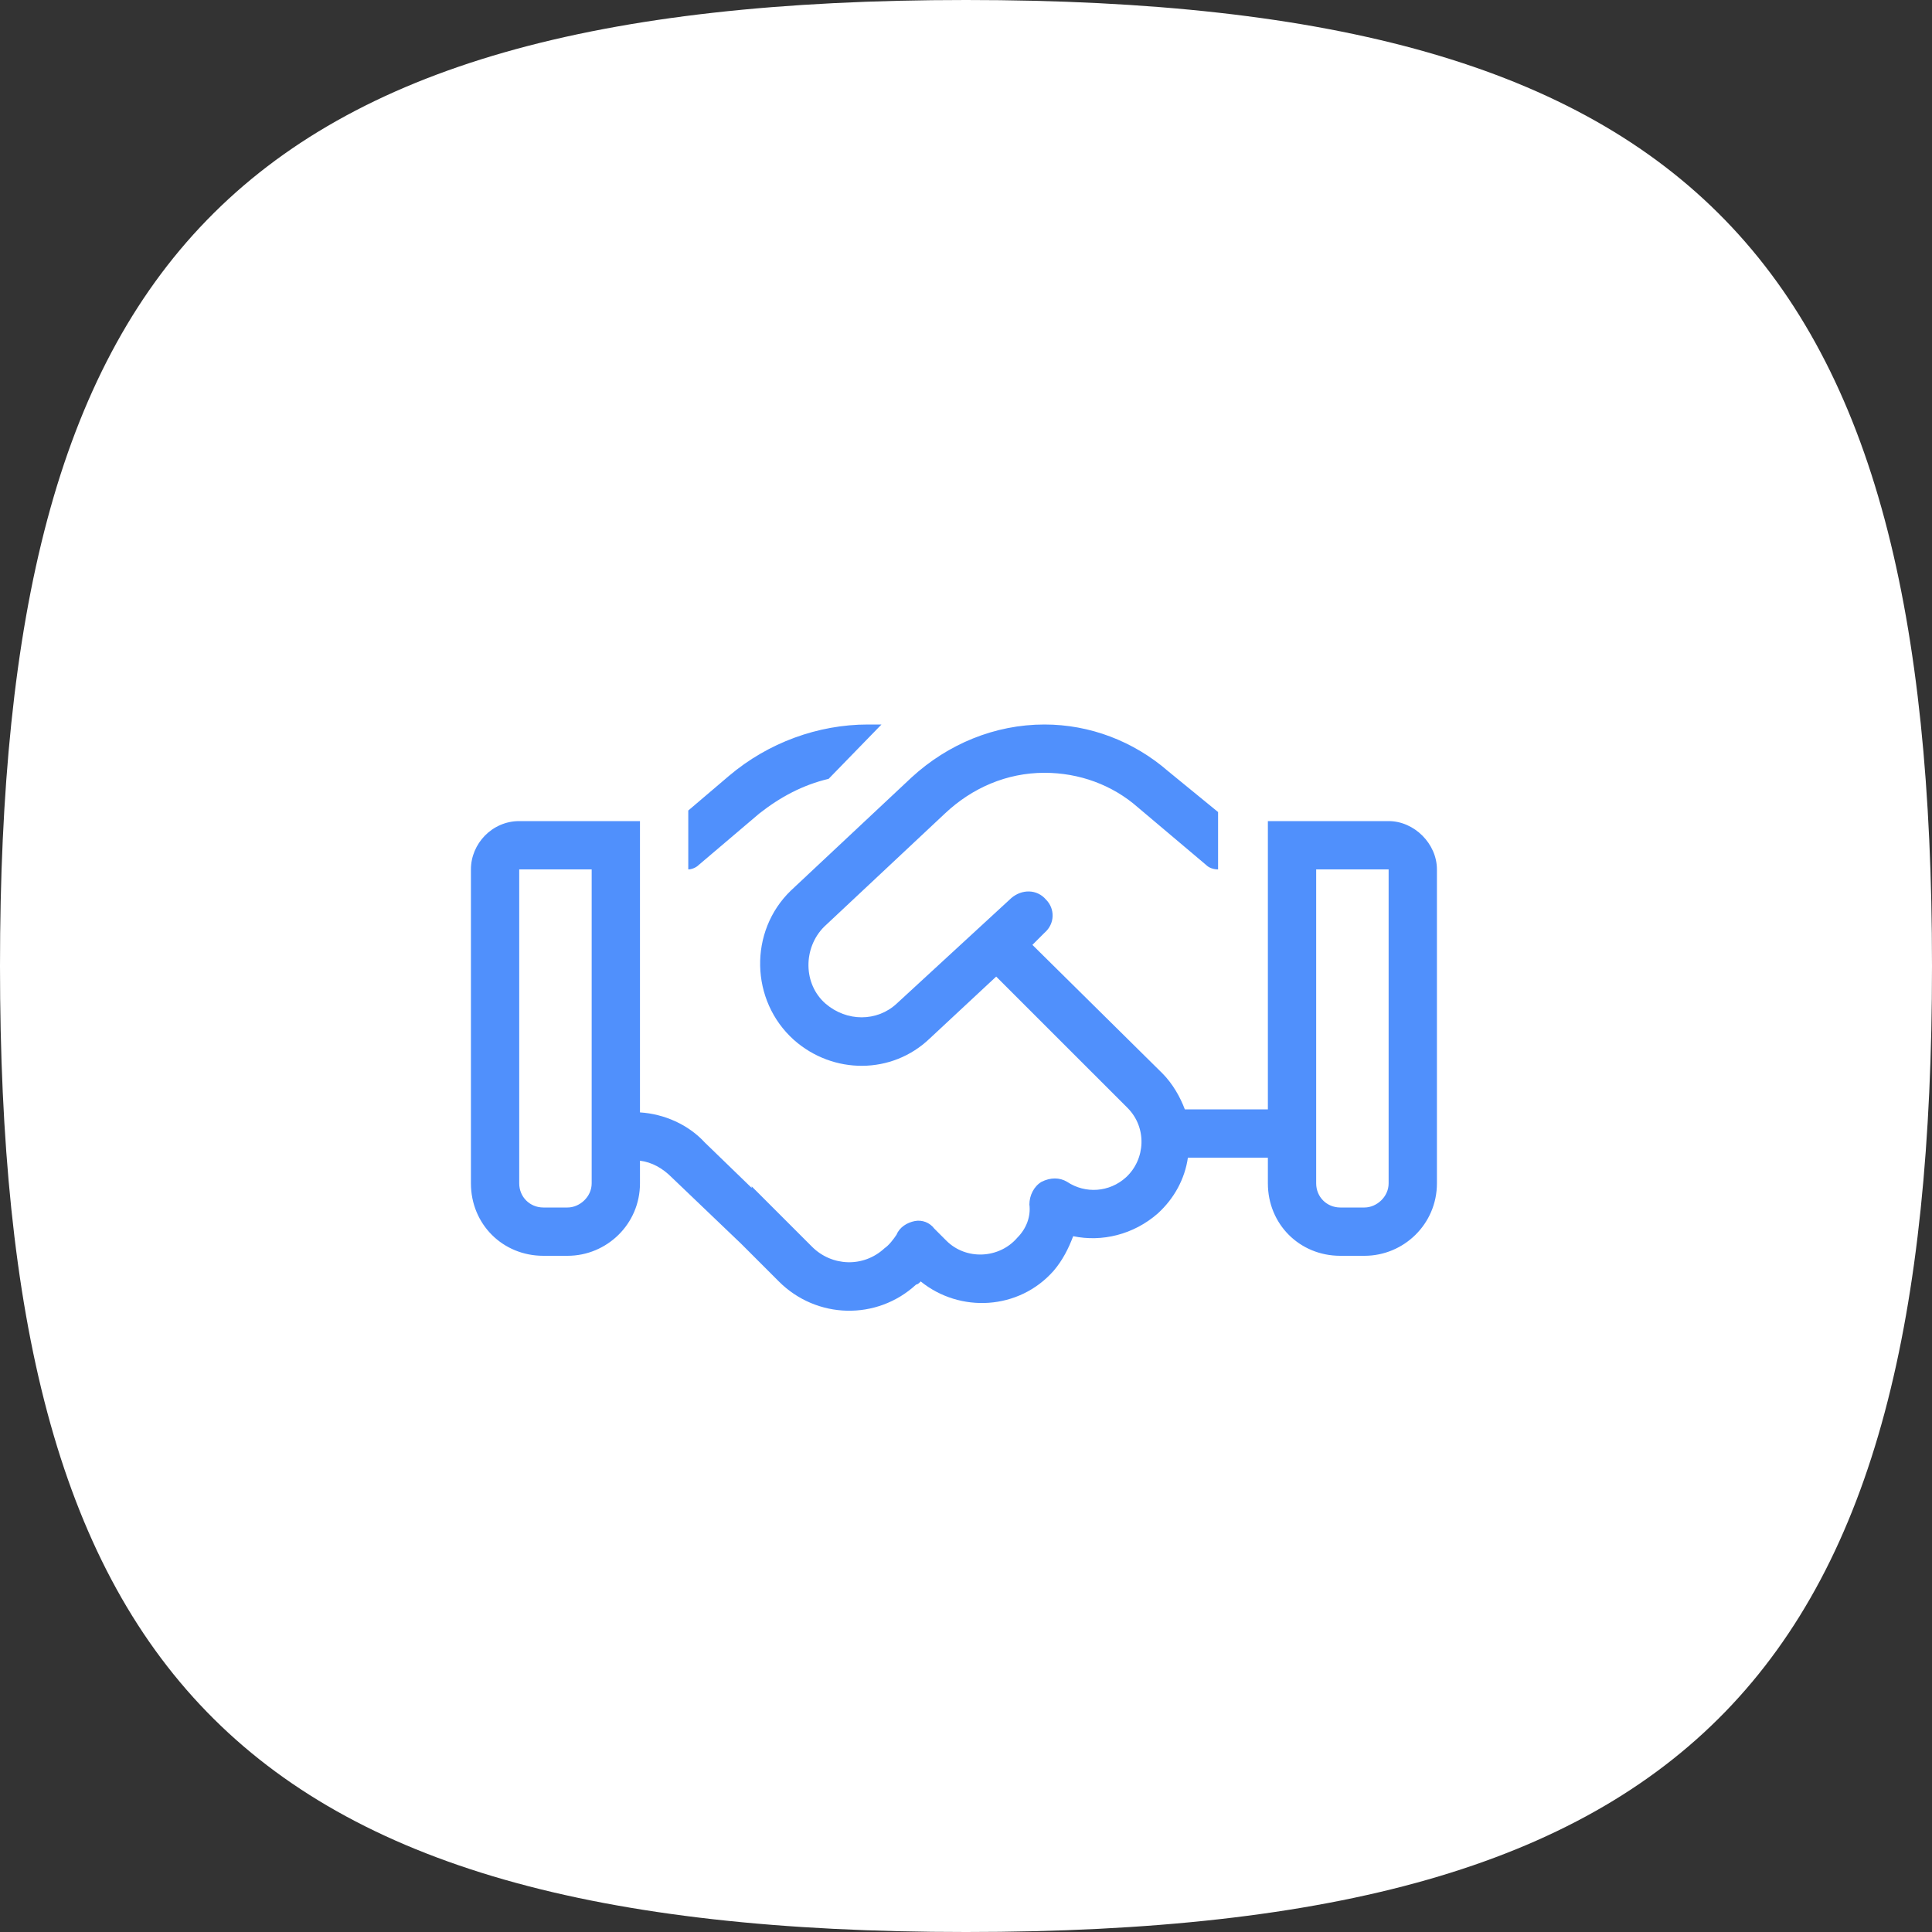 <svg width="80" height="80" viewBox="0 0 80 80" fill="none" xmlns="http://www.w3.org/2000/svg">
<rect x="0" y="0" width="80" height="80" fill="#333333" stroke="none"/>
<path d="M40 0C70.491 0 80 10.969 80 40C80 69.031 70.491 80 40 80C9.509 80 0 69.031 0 40C0 10.969 9.509 0 40 0Z" fill="white"/>
<path d="M35.938 30H36.5L34.312 32.25C33.25 32.5 32.312 33 31.438 33.688L28.938 35.812C28.812 35.938 28.625 36 28.5 36V33.562L30.188 32.125C31.812 30.75 33.875 30 35.938 30ZM26.5 48.062V49C26.5 50.688 25.125 52 23.5 52H22.5C20.812 52 19.5 50.688 19.5 49V36C19.5 34.938 20.375 34 21.5 34H24.5H26.5V36V46.062C27.5 46.125 28.5 46.562 29.188 47.312L31.125 49.188V49.125L33.625 51.625C34.438 52.438 35.75 52.5 36.625 51.688C36.812 51.562 37 51.312 37.125 51.125C37.25 50.812 37.562 50.625 37.875 50.562C38.188 50.5 38.5 50.625 38.688 50.875L39.188 51.375C40 52.188 41.375 52.125 42.125 51.25C42.5 50.875 42.688 50.375 42.625 49.875C42.625 49.5 42.812 49.125 43.125 48.938C43.5 48.75 43.875 48.75 44.188 48.938C44.938 49.438 45.938 49.375 46.625 48.75C47.438 48 47.5 46.688 46.688 45.875L41.25 40.438L38.5 43C36.938 44.5 34.5 44.5 32.875 43.062C31.062 41.438 31 38.562 32.75 36.875L37.75 32.188C39.25 30.812 41.188 30 43.25 30C45.125 30 46.938 30.688 48.375 31.938L50.438 33.625V36C50.25 36 50.062 35.938 49.938 35.812L47.125 33.438C46.062 32.5 44.688 32 43.25 32C41.688 32 40.25 32.625 39.125 33.688L34.125 38.375C33.25 39.25 33.25 40.75 34.188 41.562C35.062 42.312 36.312 42.312 37.125 41.562L41.875 37.188C42.312 36.812 42.938 36.812 43.312 37.25C43.688 37.625 43.688 38.25 43.25 38.625L42.75 39.125L48.125 44.438C48.562 44.875 48.875 45.438 49.062 45.938H52.5V36V34H54.5H57.5C58.562 34 59.5 34.938 59.5 36V49C59.5 50.688 58.125 52 56.5 52H55.5C53.812 52 52.5 50.688 52.5 49V47.938H49.188C49.062 48.812 48.625 49.625 47.938 50.25C46.938 51.125 45.625 51.438 44.438 51.188C44.25 51.688 44 52.188 43.625 52.625C42.188 54.25 39.75 54.375 38.125 53.062C38.062 53.125 38 53.188 37.938 53.188C36.312 54.688 33.812 54.625 32.25 53.062L30.688 51.5L27.812 48.75C27.438 48.375 27 48.125 26.5 48.062ZM24.5 36H21.5V49C21.5 49.562 21.938 50 22.5 50H23.5C24 50 24.5 49.562 24.5 49V36ZM57.5 36H54.5V49C54.5 49.562 54.938 50 55.5 50H56.5C57 50 57.5 49.562 57.5 49V36Z" fill="#5090FC"/>
</svg>
